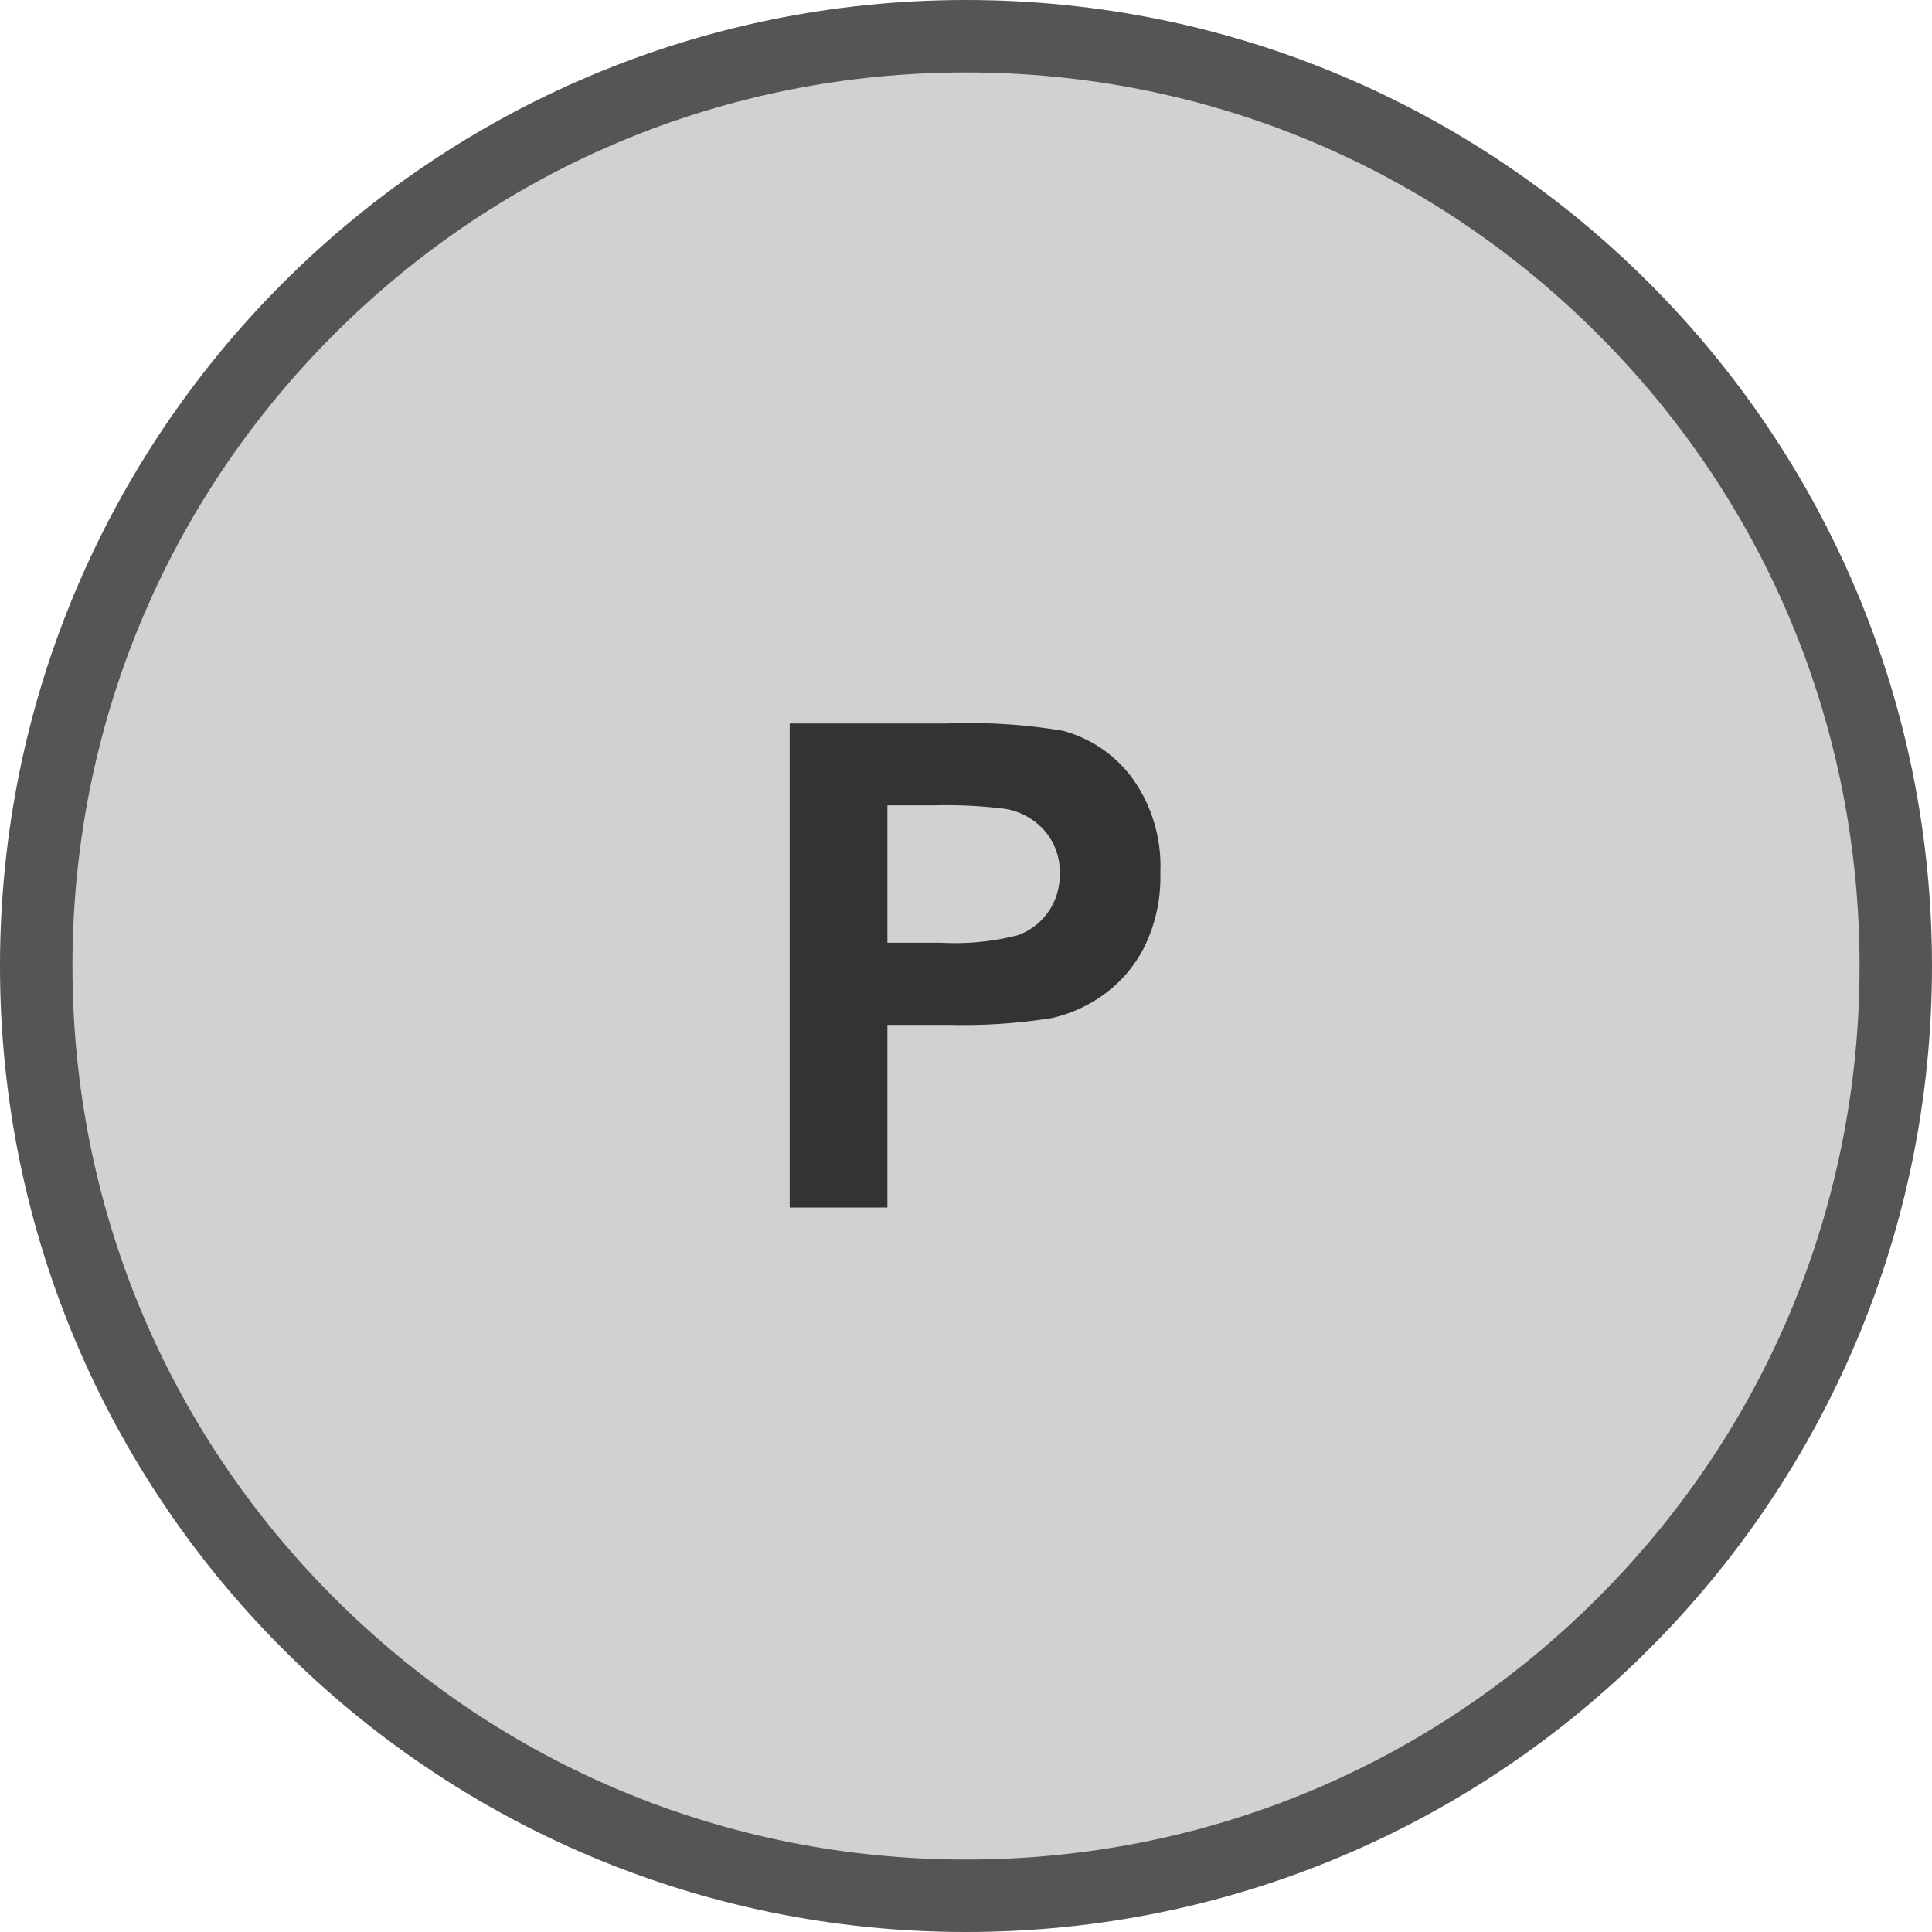 <svg xmlns="http://www.w3.org/2000/svg" viewBox="0 0 40 40">
  <defs>
    <style>
      .cls-1 {
        fill: #d1d1d1;
      }

      .cls-2 {
        fill: #333;
      }

      .cls-3, .cls-4 {
        stroke: none;
      }

      .cls-4 {
        fill: #555;
      }
    </style>
  </defs>
  <g id="platinum" transform="translate(-53 -426)">
    <g id="Path_1971" data-name="Path 1971" class="cls-1" transform="translate(53 426)">
      <path class="cls-3" d="M 20 39.25 C 17.401 39.25 14.88 38.741 12.507 37.738 C 10.215 36.768 8.156 35.38 6.388 33.612 C 4.62 31.844 3.232 29.785 2.262 27.493 C 1.259 25.12 0.75 22.599 0.75 20 C 0.75 17.401 1.259 14.88 2.262 12.507 C 3.232 10.215 4.62 8.156 6.388 6.388 C 8.156 4.62 10.215 3.232 12.507 2.262 C 14.88 1.259 17.401 0.75 20 0.75 C 22.599 0.75 25.12 1.259 27.493 2.262 C 29.785 3.232 31.844 4.62 33.612 6.388 C 35.38 8.156 36.768 10.215 37.738 12.507 C 38.741 14.88 39.25 17.401 39.25 20 C 39.25 22.599 38.741 25.12 37.738 27.493 C 36.768 29.785 35.38 31.844 33.612 33.612 C 31.844 35.38 29.785 36.768 27.493 37.738 C 25.12 38.741 22.599 39.25 20 39.25 Z"/>
      <path class="cls-4" d="M 20 1.5 C 15.058 1.5 10.413 3.424 6.919 6.919 C 3.424 10.413 1.5 15.058 1.5 20 C 1.5 24.942 3.424 29.587 6.919 33.081 C 10.413 36.576 15.058 38.5 20 38.5 C 24.942 38.5 29.587 36.576 33.081 33.081 C 36.576 29.587 38.5 24.942 38.5 20 C 38.5 15.058 36.576 10.413 33.081 6.919 C 29.587 3.424 24.942 1.5 20 1.5 M 20 0 C 31.046 0 40 8.954 40 20 C 40 31.046 31.046 40 20 40 C 8.954 40 0 31.046 0 20 C 0 8.954 8.954 0 20 0 Z"/>
    </g>
    <path id="Path_2016" data-name="Path 2016" class="cls-2" d="M-3.65,0V-10.021H-.4A11.775,11.775,0,0,1,2-9.871a2.628,2.628,0,0,1,1.442.981,3.111,3.111,0,0,1,.581,1.952,3.27,3.27,0,0,1-.335,1.552A2.748,2.748,0,0,1,2.84-4.4a2.933,2.933,0,0,1-1.049.475,11.55,11.55,0,0,1-2.1.144H-1.627V0Zm2.023-8.326v2.844H-.52a5.232,5.232,0,0,0,1.6-.157,1.329,1.329,0,0,0,.632-.492,1.347,1.347,0,0,0,.229-.779,1.3,1.3,0,0,0-.321-.9,1.4,1.4,0,0,0-.813-.444A9.726,9.726,0,0,0-.649-8.326Z" transform="translate(73 451)"/>
  </g>
</svg>

